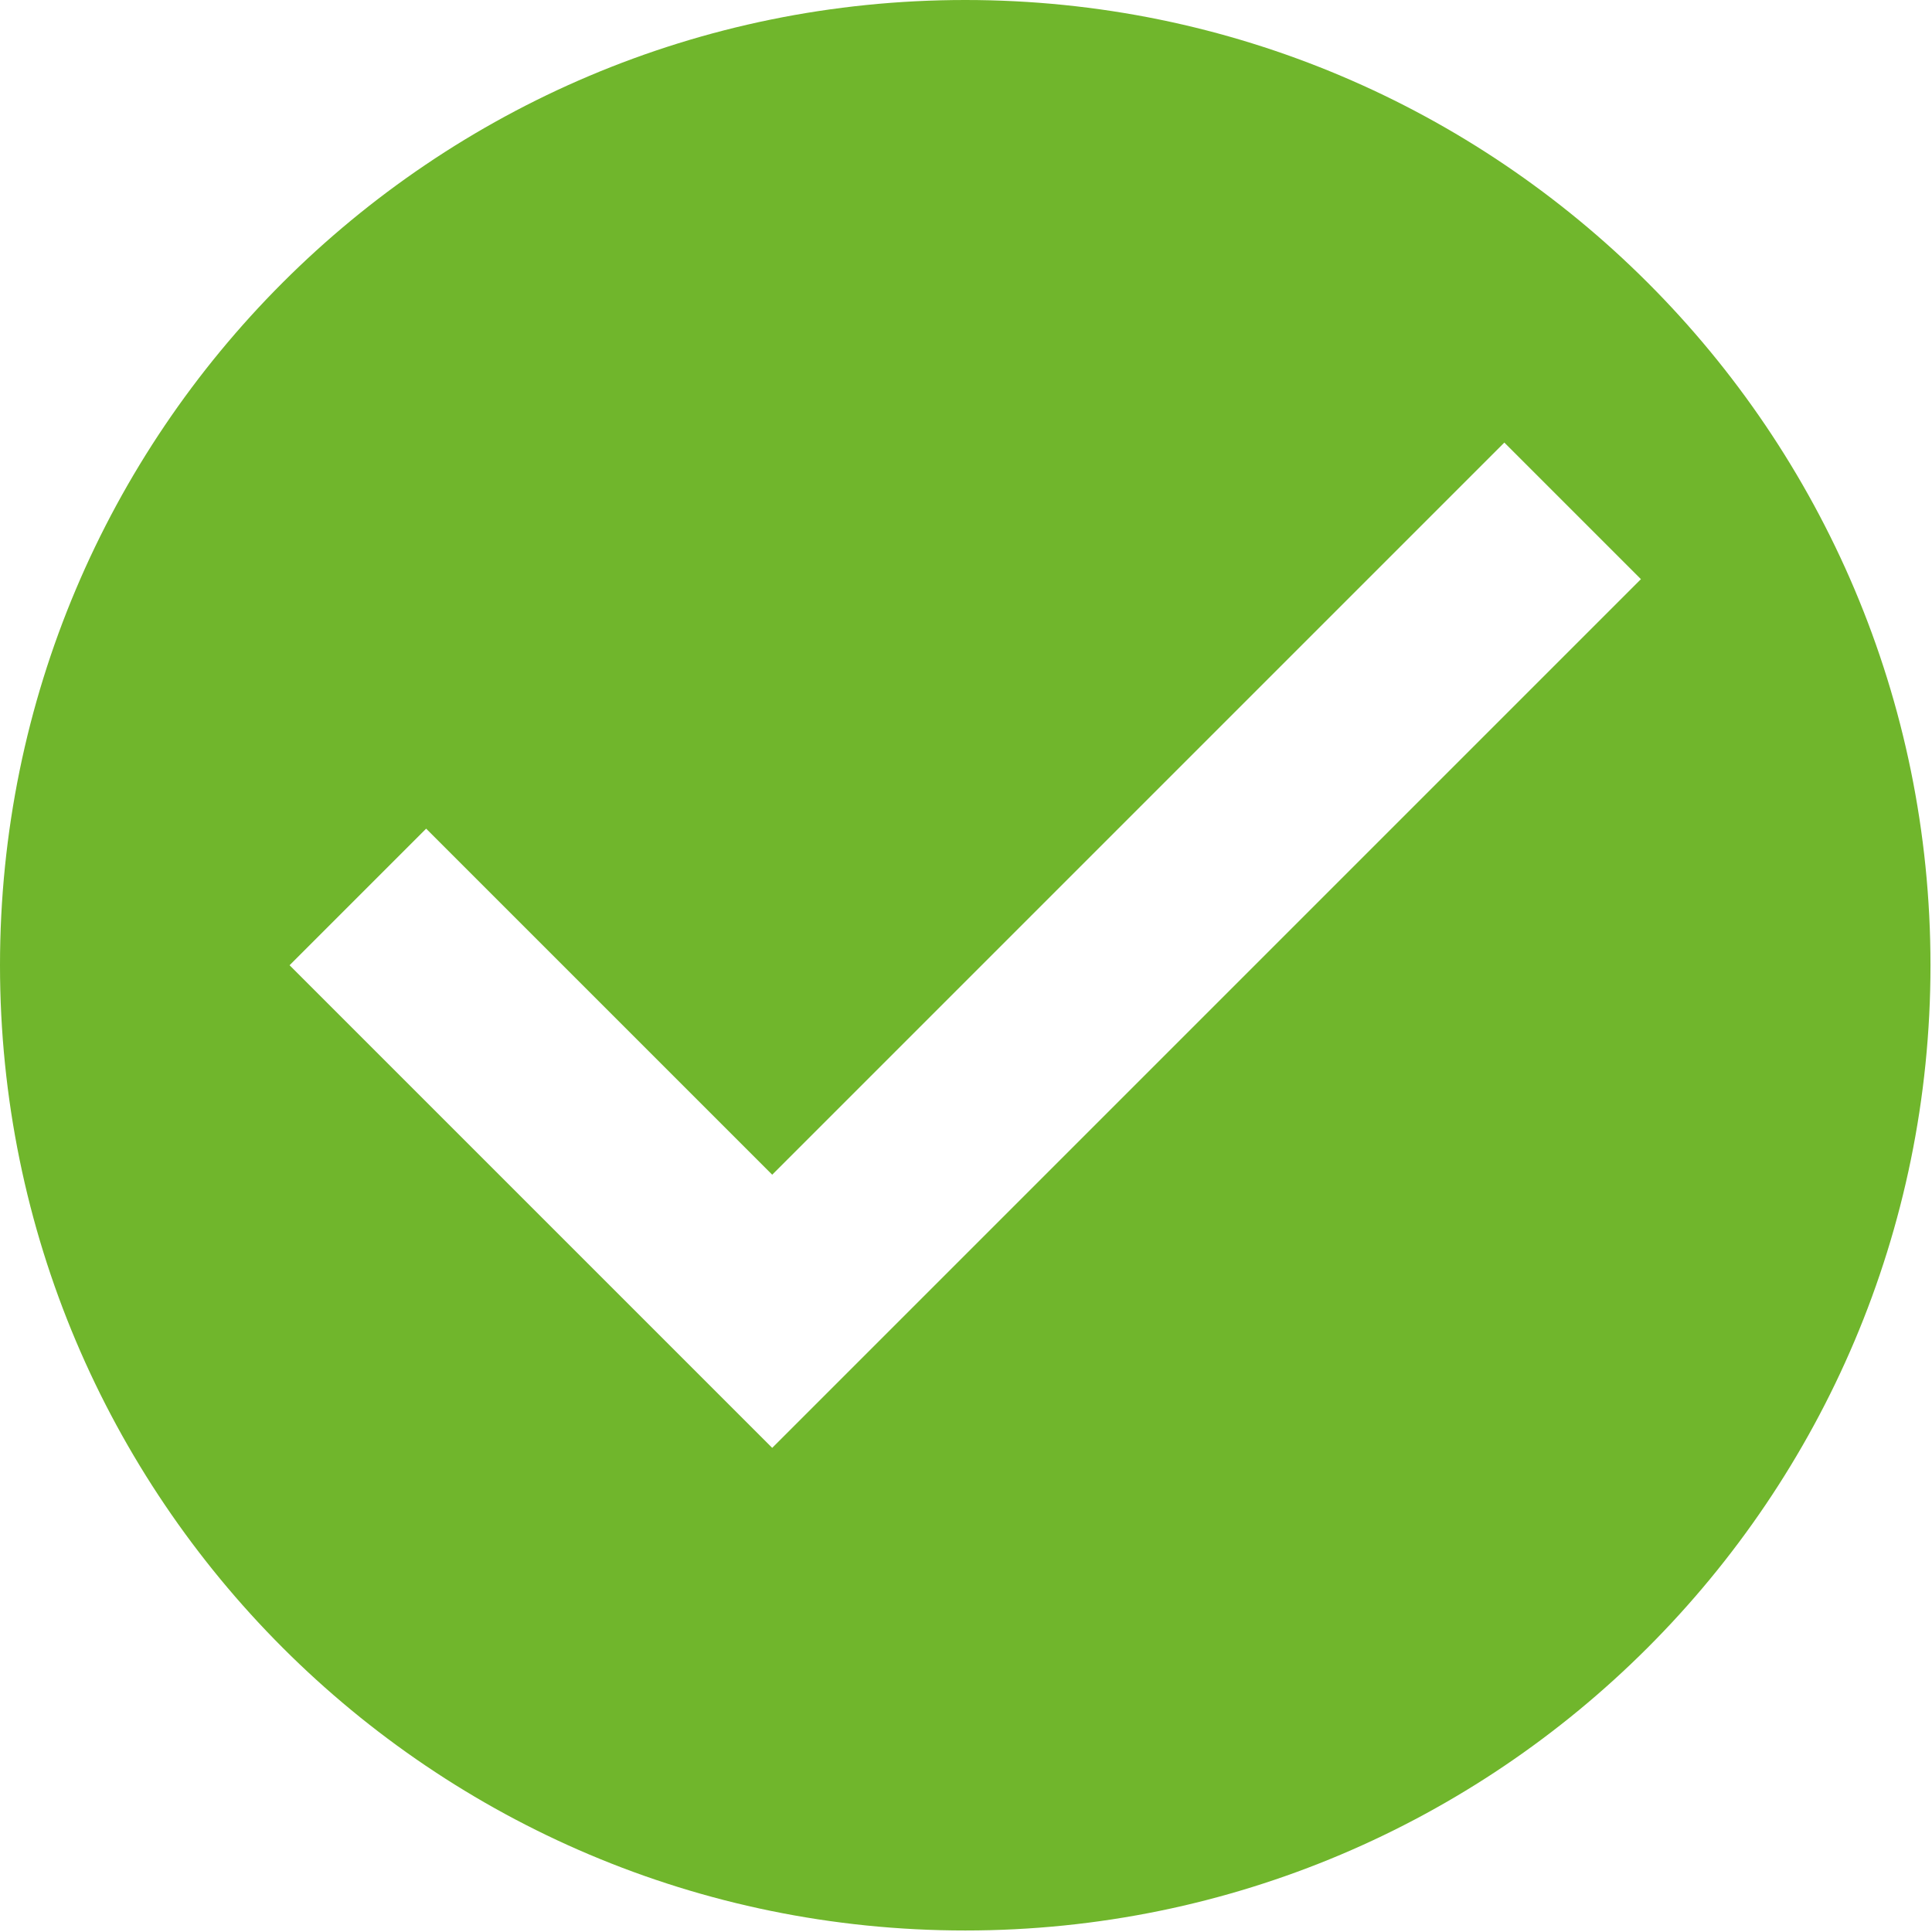 <svg width="427" height="427" viewBox="0 0 427 427" fill="none" xmlns="http://www.w3.org/2000/svg">
<g clip-path="url(#clip0_57_2)">
<path d="M213.333 0C95.467 0 0 95.467 0 213.333C0 331.093 95.467 426.666 213.333 426.666C331.093 426.666 426.666 331.093 426.666 213.333C426.667 95.467 331.093 0 213.333 0ZM170.667 320L64 213.333L94.187 183.146L170.667 259.626L332.48 97.813L362.667 128L170.667 320Z" fill="#70B62C"/>
</g>
<defs>
<clipPath id="clip0_57_2">
<rect width="426.667" height="426.667" fill="white"/>
</clipPath>
</defs>
</svg>
